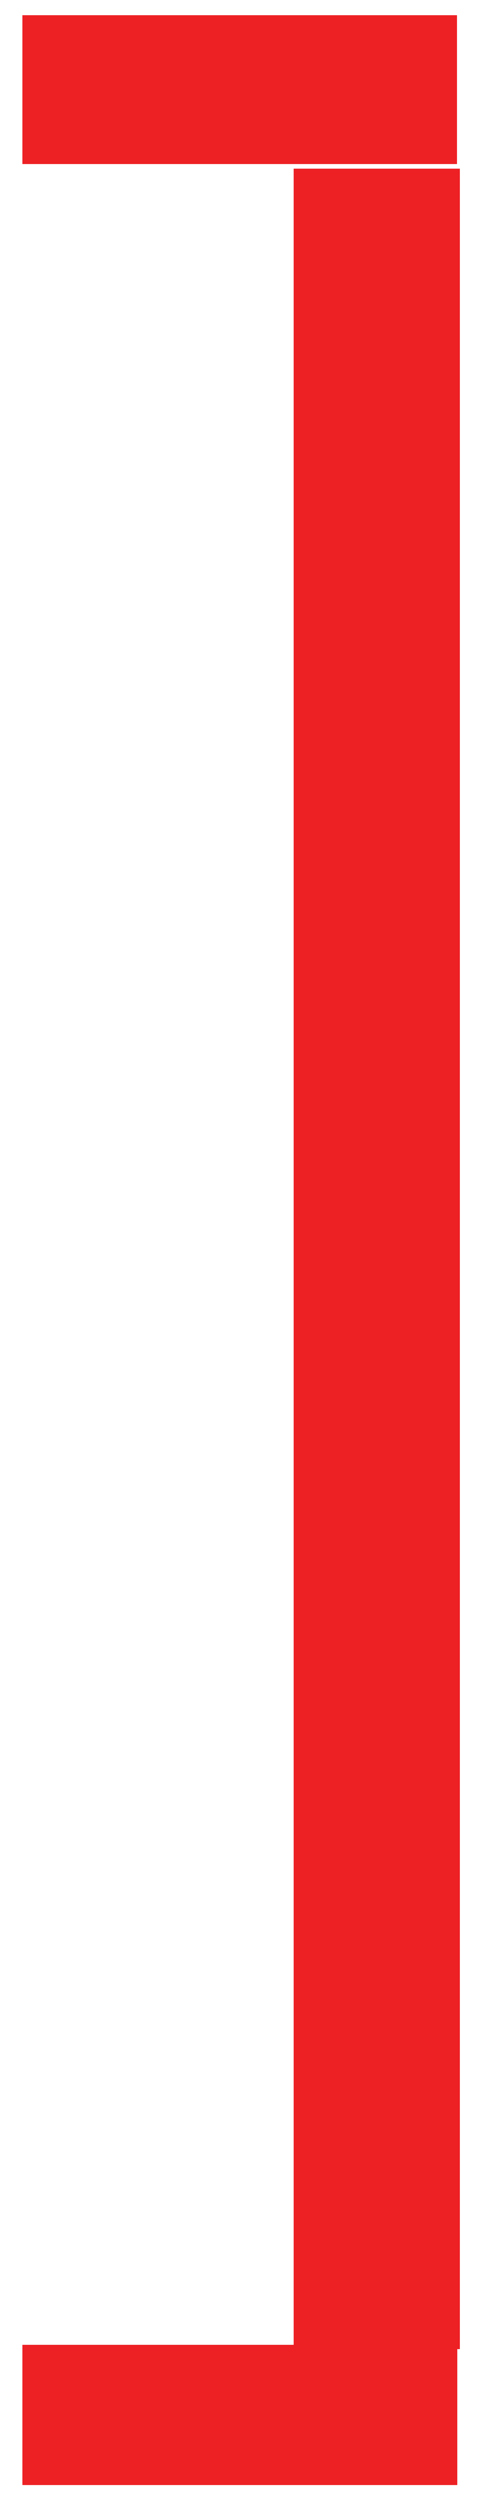 <svg width="17" height="87" viewBox="0 0 17 87" fill="none" xmlns="http://www.w3.org/2000/svg">
<path fill-rule="evenodd" clip-rule="evenodd" d="M10.23 5.869V81.599H0.78V86.479H15.93V81.749H16.02V5.869H10.23Z" fill="#ED2024"/>
<path d="M15.92 0.529H0.78V5.709H15.92V0.529Z" fill="#ED2024"/>
</svg>
